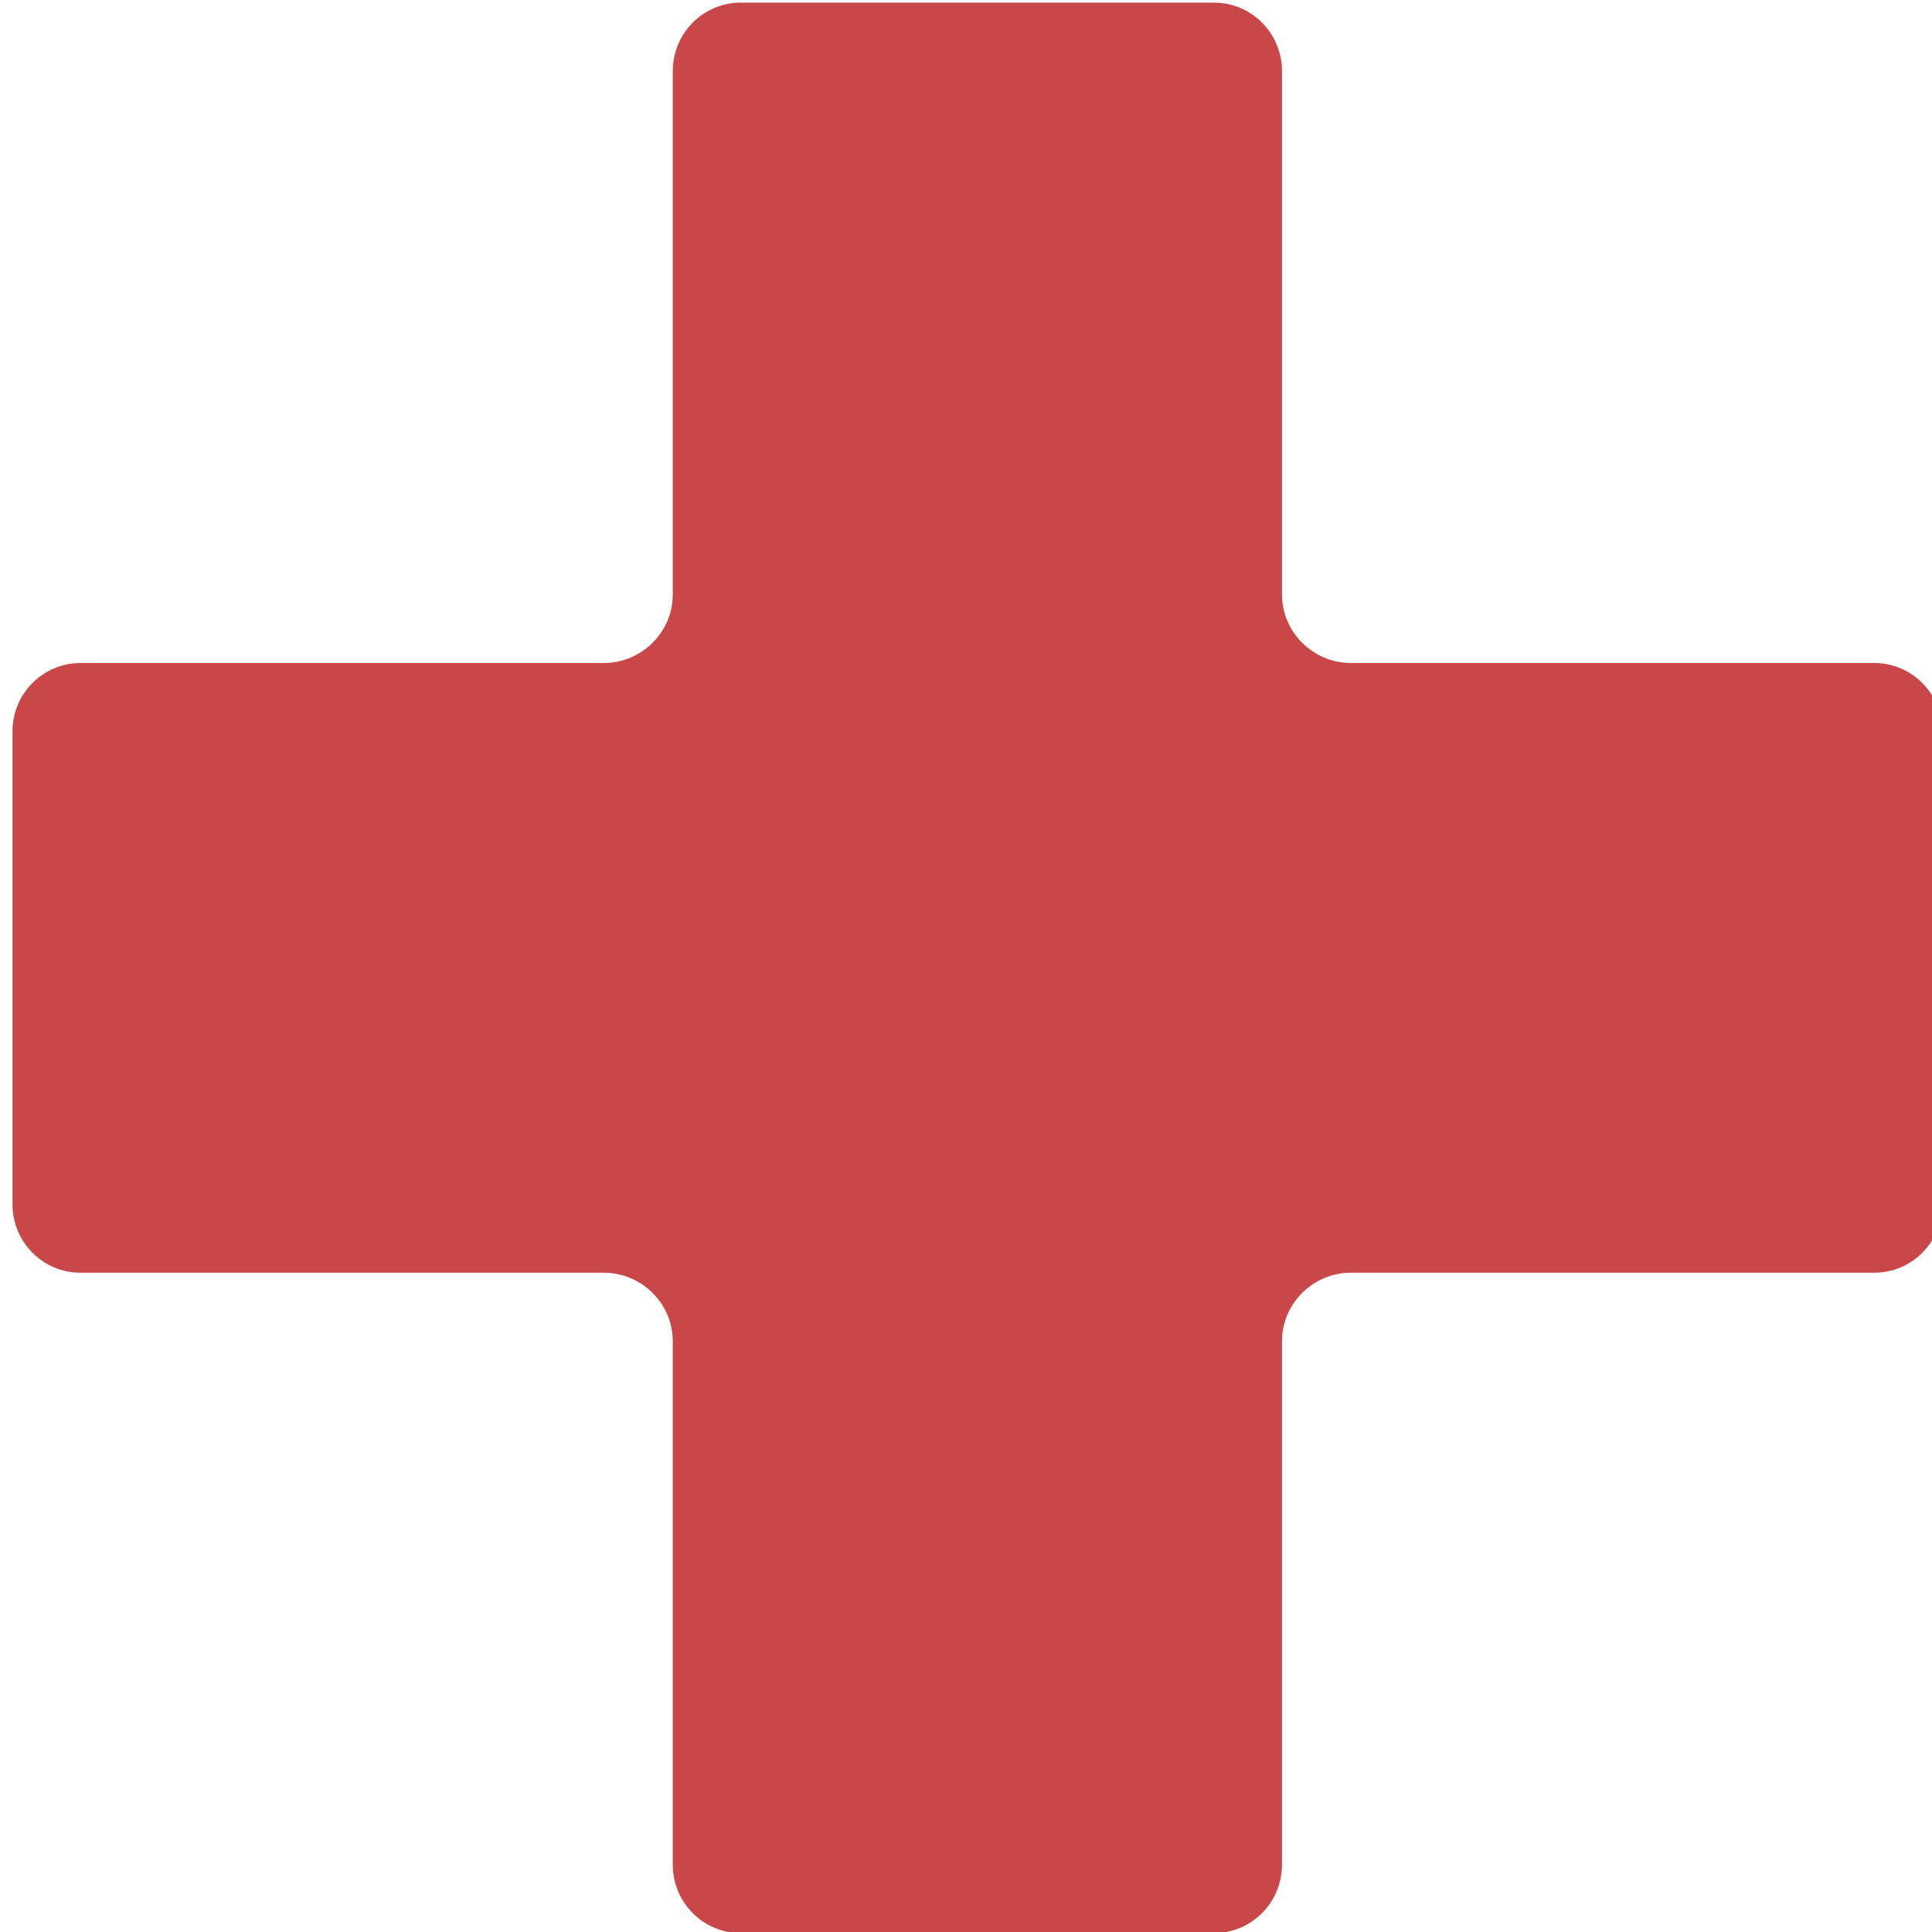 <?xml version="1.0" encoding="UTF-8" standalone="no"?>
<!DOCTYPE svg PUBLIC "-//W3C//DTD SVG 1.1//EN" "http://www.w3.org/Graphics/SVG/1.1/DTD/svg11.dtd">
<svg width="100%" height="100%" viewBox="0 0 589 589" version="1.1" xmlns="http://www.w3.org/2000/svg" xmlns:xlink="http://www.w3.org/1999/xlink" xml:space="preserve" xmlns:serif="http://www.serif.com/" style="fill-rule:evenodd;clip-rule:evenodd;stroke-linejoin:round;stroke-miterlimit:2;">
    <g transform="matrix(1,0,0,1,-15674.2,-5650.7)">
        <g transform="matrix(2.884,0,0,2.884,-24446.8,-3128.58)">
            <path d="M13982.7,3185.92C13982.7,3181.91 13979.4,3178.67 13975.4,3178.67L13920.1,3178.67C13916.1,3178.67 13912.9,3175.43 13912.9,3171.42C13912.9,3159.02 13912.9,3133.87 13912.9,3121.47C13912.9,3117.47 13916.1,3114.22 13920.1,3114.22L13975.4,3114.22C13979.4,3114.22 13982.7,3110.98 13982.7,3106.97C13982.7,3093.57 13982.7,3065.06 13982.7,3051.66C13982.7,3047.66 13985.9,3044.41 13989.9,3044.41L14039.9,3044.41C14043.9,3044.41 14047.1,3047.66 14047.1,3051.66L14047.1,3106.97C14047.1,3110.98 14050.4,3114.22 14054.4,3114.22L14109.7,3114.22C14113.7,3114.22 14116.9,3117.47 14116.9,3121.47C14116.9,3133.87 14116.9,3159.02 14116.9,3171.42C14116.9,3175.43 14113.7,3178.67 14109.7,3178.67L14054.4,3178.67C14050.4,3178.67 14047.1,3181.91 14047.1,3185.92L14047.1,3241.23C14047.1,3245.24 14043.9,3248.48 14039.9,3248.48L13989.9,3248.48C13985.9,3248.48 13982.7,3245.24 13982.7,3241.23C13982.7,3227.83 13982.7,3199.32 13982.7,3185.92Z" style="fill:rgb(201,71,73);"/>
        </g>
    </g>
</svg>
